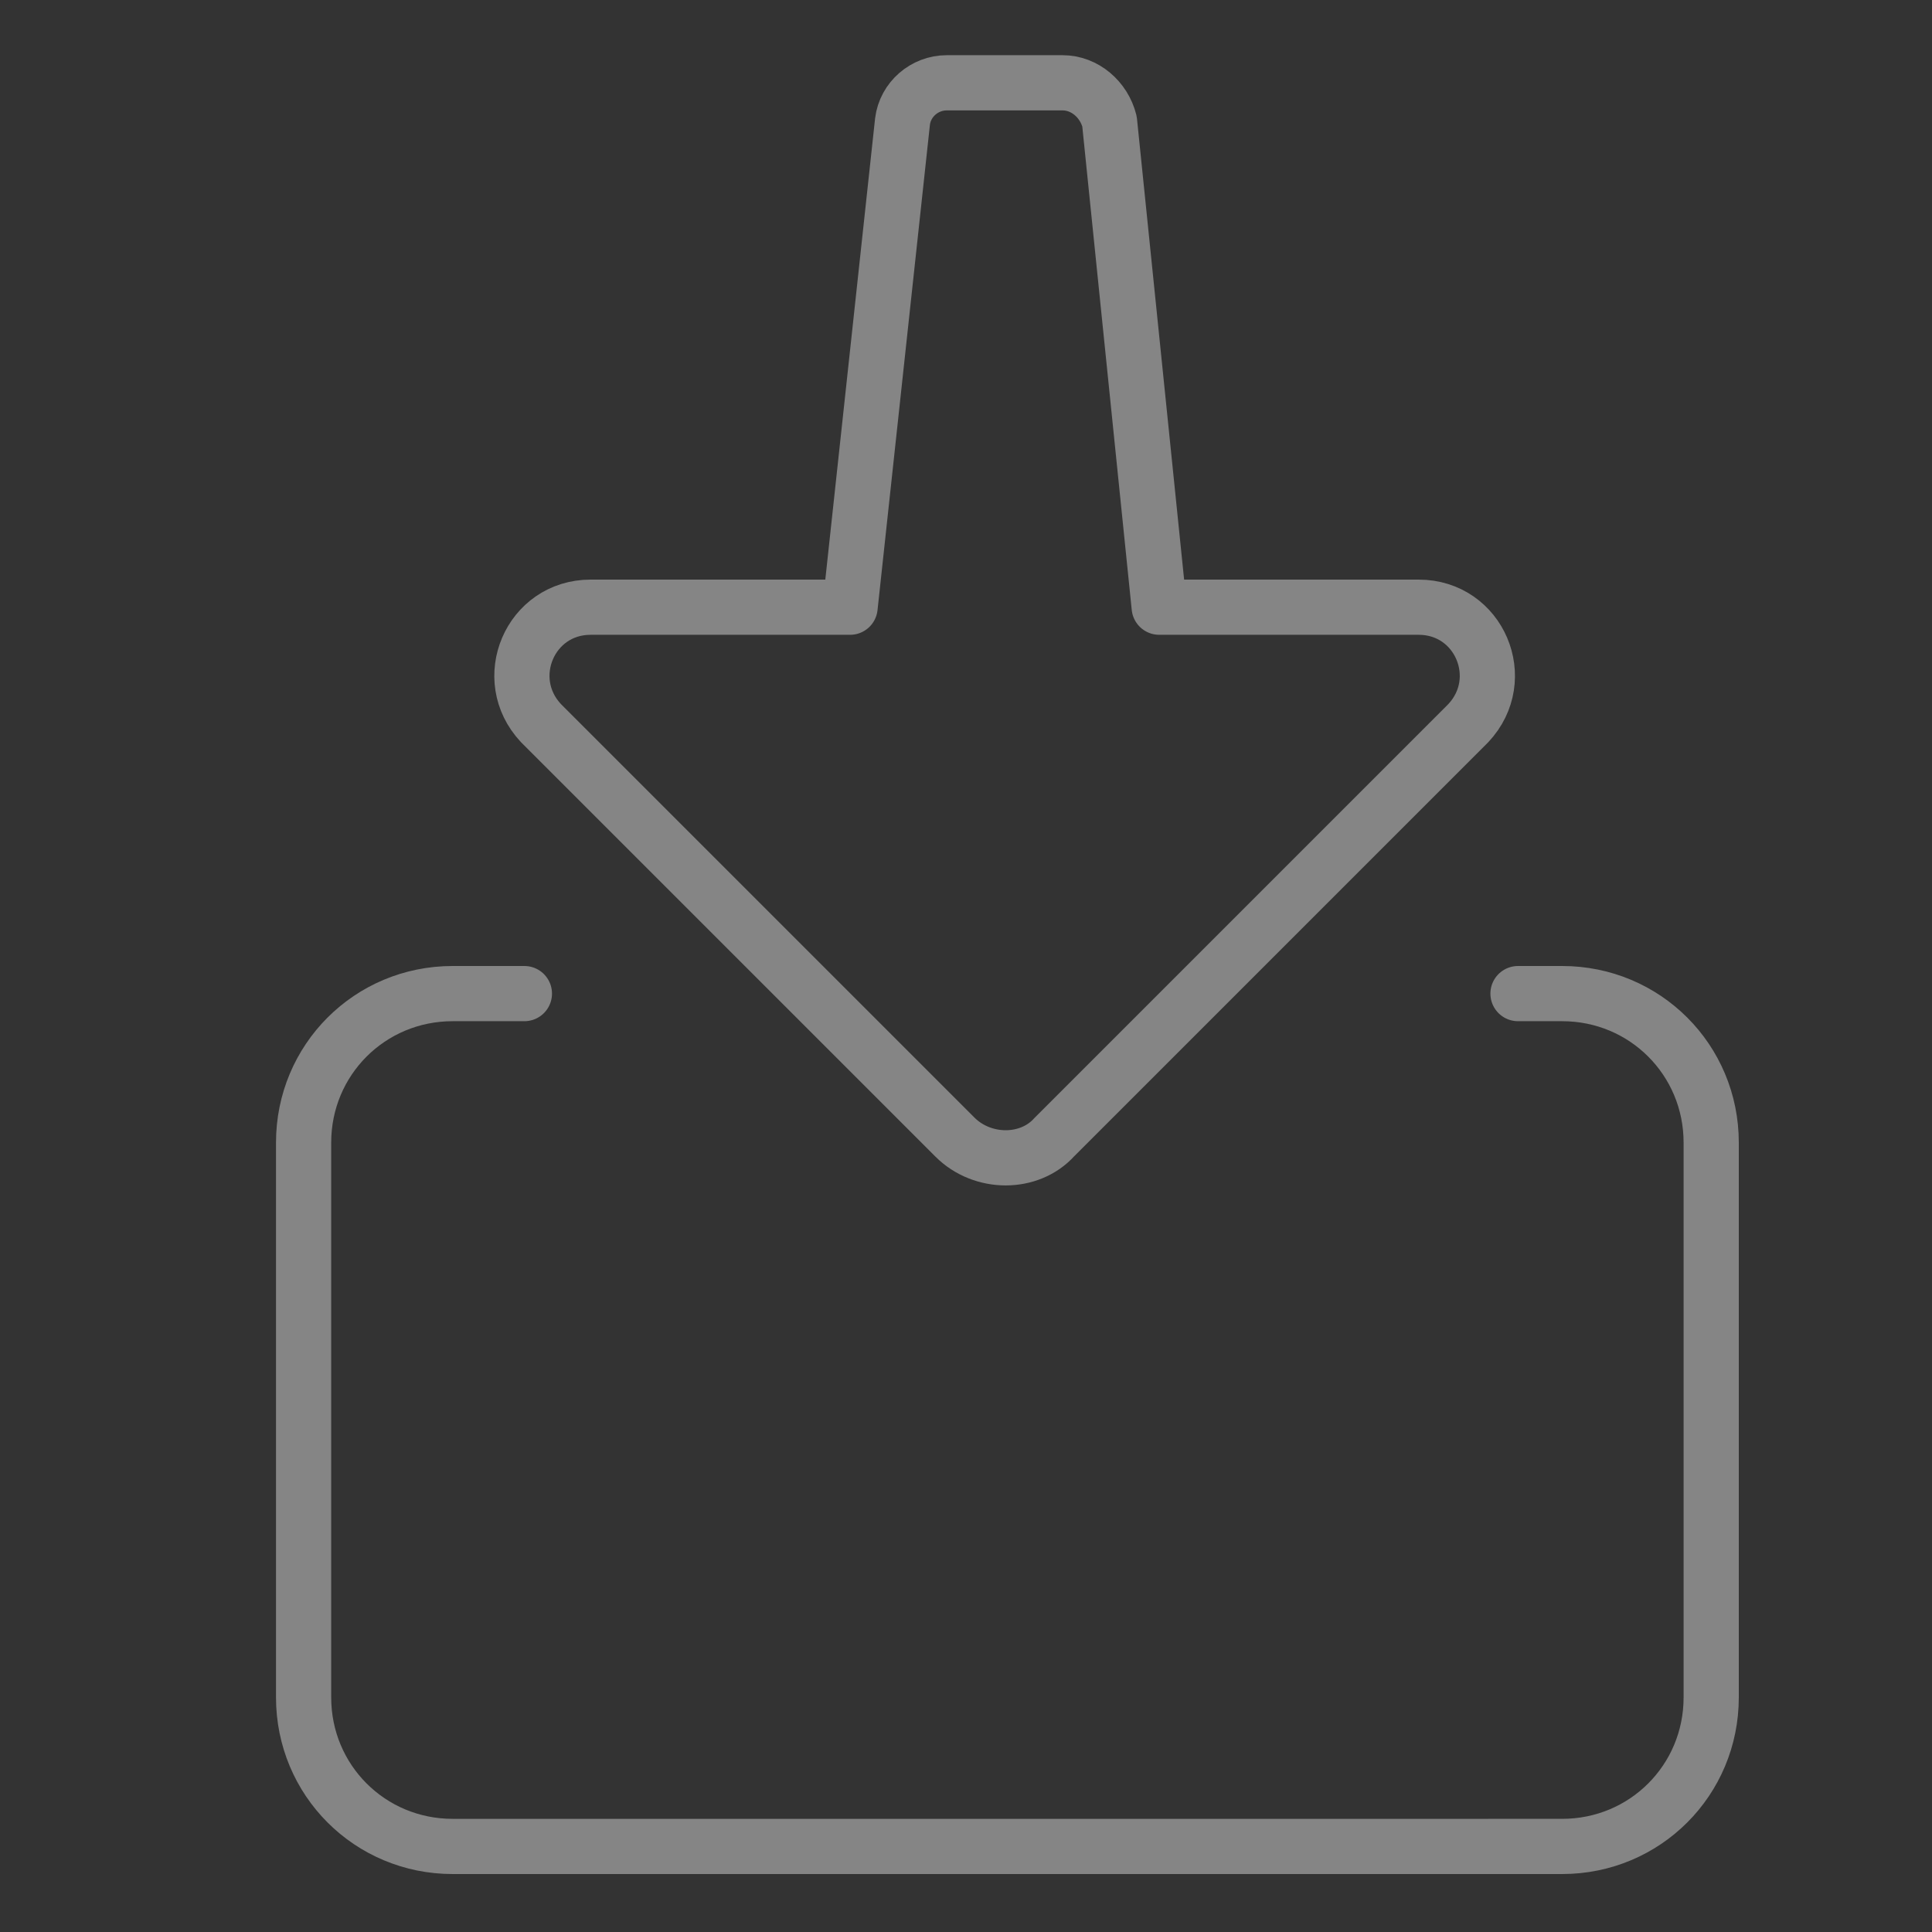 <?xml version="1.0" encoding="utf-8"?>
<!-- Generator: Adobe Illustrator 23.0.6, SVG Export Plug-In . SVG Version: 6.00 Build 0)  -->
<svg version="1.1" xmlns="http://www.w3.org/2000/svg" xmlns:xlink="http://www.w3.org/1999/xlink" x="0px" y="0px"
	 viewBox="0 0 70 70" style="enable-background:new 0 0 70 70;" xml:space="preserve">
<rect x="0" y="0" width="70" height="70" fill="#333333" stroke="none"/>
<style type="text/css">
	.st0{display:none;}
	.st1{display:inline;fill:#CCCCCC;}
	.st2{display:inline;fill:#222222;}
	.st3{fill:#D9DADB;}
	.st4{fill:#D9DADB;stroke:#58585A;stroke-width:2;stroke-linejoin:round;stroke-miterlimit:10;}
	.st5{fill:#58585A;}
	.st6{clip-path:url(#SVGID_9_);fill:#1D1D1B;}
	.st7{clip-path:url(#SVGID_9_);}
	.st8{clip-path:url(#SVGID_11_);fill:#1D1D1B;}
	.st9{clip-path:url(#SVGID_11_);fill:#939190;}
	.st10{clip-path:url(#SVGID_11_);fill:#C9C7C6;}
	.st11{clip-path:url(#SVGID_13_);fill:#1D1D1B;}
	.st12{clip-path:url(#SVGID_13_);}
	.st13{clip-path:url(#SVGID_15_);fill:#1D1D1B;}
	.st14{clip-path:url(#SVGID_15_);fill:#939190;}
	.st15{clip-path:url(#SVGID_15_);fill:#C9C7C6;}
	.st16{clip-path:url(#SVGID_17_);fill:#939190;}
	.st17{clip-path:url(#SVGID_17_);fill:#383636;}
	.st18{clip-path:url(#SVGID_17_);fill:#514F51;}
	.st19{clip-path:url(#SVGID_19_);fill:#1D1D1B;}
	.st20{clip-path:url(#SVGID_19_);}
	.st21{clip-path:url(#SVGID_21_);fill:#1D1D1B;}
	.st22{clip-path:url(#SVGID_21_);fill:#939190;}
	.st23{clip-path:url(#SVGID_21_);fill:#C9C7C6;}
	.st24{clip-path:url(#SVGID_23_);fill:#939190;}
	.st25{clip-path:url(#SVGID_23_);fill:#EE7D09;}
	.st26{fill:url(#SVGID_24_);}
	.st27{fill:#E7CD00;}
	.st28{fill:url(#SVGID_25_);}
	.st29{fill:url(#SVGID_26_);}
	.st30{fill:url(#SVGID_27_);stroke:#889B3E;stroke-miterlimit:10;}
	.st31{fill:url(#SVGID_28_);stroke:#889B3E;stroke-miterlimit:10;}
	.st32{fill:url(#SVGID_29_);stroke:#889B3E;stroke-miterlimit:10;}
	.st33{fill:#9EC336;}
	.st34{fill:none;stroke:#6EB238;stroke-miterlimit:10;}
	.st35{fill:#9EC336;stroke:#778C22;stroke-width:0.5;stroke-miterlimit:10;}
	.st36{fill:url(#SVGID_30_);stroke:#CFC32D;stroke-miterlimit:10;}
	.st37{fill:url(#SVGID_31_);}
	.st38{fill:#CFC32D;}
	.st39{fill:url(#SVGID_32_);}
	.st40{fill:url(#SVGID_33_);stroke:#D3D100;stroke-miterlimit:10;}
	.st41{fill:url(#SVGID_34_);}
	.st42{fill:#D3D100;}
	.st43{fill:url(#SVGID_35_);}
	.st44{fill:#4D4D4D;}
	.st45{fill:#F2CA48;}
	.st46{fill:#EFB11C;}
	.st47{fill:url(#SVGID_36_);stroke:#489B2B;stroke-width:0.5;stroke-miterlimit:10;}
	.st48{fill:url(#SVGID_37_);}
	.st49{fill:#F1A501;}
	.st50{fill:url(#SVGID_38_);}
	.st51{fill:url(#SVGID_39_);}
	.st52{fill:url(#SVGID_40_);}
	.st53{fill:#D3BFA9;stroke:#734D26;stroke-width:0.867;stroke-miterlimit:5;}
	.st54{fill:#D3A774;stroke:#734D26;stroke-width:0.867;stroke-miterlimit:5;}
	.st55{opacity:0.2;}
	.st56{fill:none;stroke:#734D26;stroke-width:2;stroke-linecap:round;stroke-linejoin:round;}
	.st57{fill:#F6F6F6;stroke:#58585A;stroke-linejoin:round;stroke-miterlimit:10;}
	.st58{fill:#D9DADB;stroke:#58585A;stroke-linejoin:round;stroke-miterlimit:10;}
	.st59{fill:#C6C7C8;stroke:#58585A;stroke-linejoin:round;stroke-miterlimit:10;}
	.st60{fill:none;stroke:#58585A;stroke-width:2;stroke-linecap:round;stroke-linejoin:round;}
	.st61{fill:#ECEDED;stroke:#58585A;stroke-linejoin:round;stroke-miterlimit:10;}
	.st62{opacity:6.000000e-02;}
	.st63{fill:#ECEDED;stroke:#58585A;stroke-miterlimit:10;}
	.st64{fill:#F6F6F6;stroke:#58585A;stroke-miterlimit:10;}
	.st65{fill:none;stroke:#58585A;stroke-miterlimit:10;}
	.st66{fill:none;stroke:#808080;stroke-miterlimit:10;}
	.st67{fill:#CFCFCF;stroke:#58585A;stroke-miterlimit:10;}
	.st68{fill:#F6F6F6;stroke:#58585A;stroke-width:2;stroke-linecap:round;stroke-linejoin:round;stroke-miterlimit:10;}
	.st69{fill:#D3BFA9;stroke:#734D26;stroke-width:2;stroke-miterlimit:5;}
	.st70{fill:none;stroke:#58585A;stroke-linecap:round;stroke-linejoin:round;stroke-miterlimit:10;}
	.st71{fill:#D3BFA9;}
	.st72{fill:#AF8B63;}
	.st73{fill:none;stroke:#58585A;stroke-width:0.75;stroke-linecap:round;stroke-linejoin:round;stroke-miterlimit:10;}
	.st74{clip-path:url(#SVGID_42_);fill:#1D1D1B;}
	.st75{clip-path:url(#SVGID_42_);}
	.st76{clip-path:url(#SVGID_44_);fill:#1D1D1B;}
	.st77{clip-path:url(#SVGID_44_);fill:#939190;}
	.st78{clip-path:url(#SVGID_44_);fill:#C9C7C6;}
	.st79{fill:#ECEDED;stroke:#58585A;stroke-linecap:round;stroke-linejoin:round;stroke-miterlimit:10;}
	.st80{fill:none;stroke:#58585A;stroke-width:2;stroke-linecap:round;stroke-linejoin:round;stroke-miterlimit:10;}
	.st81{fill:#B1B3B4;stroke:#58585A;stroke-linecap:round;stroke-linejoin:round;stroke-miterlimit:10;}
	.st82{fill:#B1B3B4;}
	.st83{fill:none;stroke:#87888A;stroke-miterlimit:10;}
	.st84{fill:none;stroke:#58585A;stroke-width:1.3;stroke-linecap:round;stroke-linejoin:round;stroke-miterlimit:10;}
	.st85{fill:#D1D1D1;}
	.st86{fill:#BDBDBD;}
	.st87{fill:#DEDEDE;}
	.st88{fill:#737373;}
	.st89{fill:#EEEEEE;}
	.st90{fill:none;stroke:#096A00;stroke-width:0.363;stroke-miterlimit:10;}
	.st91{fill:none;}
	.st92{fill:#A6A6A4;}
	.st93{fill:#B1DCAD;}
	.st94{fill:#93CF8F;}
	.st95{fill:#FFFFFF;}
	.st96{fill:none;stroke:#FFFFFF;stroke-width:1.333;stroke-miterlimit:10;}
	.st97{fill:#C4BAB0;}
	.st98{fill:#EFEDEA;}
	.st99{fill:#219C19;}
	.st100{opacity:0.5;}
	.st101{fill:#094C00;}
	.st102{opacity:0.8;}
	.st103{fill:url(#SVGID_47_);}
	.st104{fill:#949494;}
	.st105{fill:#898989;}
	.st106{fill:#CCCCCC;}
	.st107{fill:#454545;}
	.st108{fill:#A8A8A8;}
	.st109{fill:#666666;}
	.st110{fill:#838383;}
	.st111{fill:#999999;}
	.st112{opacity:0.1;}
	.st113{opacity:0.2;fill:#FFFFFF;}
	.st114{fill:#FFFFFF;stroke:#000000;stroke-width:0.4;stroke-miterlimit:10;}
	.st115{fill:#C5C5C5;}
	.st116{fill:#FF0000;}
	.st117{fill:#282828;}
	.st118{opacity:0.4;}
	.st119{opacity:0.4;fill:none;stroke:#FFFFFF;stroke-width:2;stroke-linecap:round;stroke-linejoin:round;stroke-miterlimit:10;}
	.st120{opacity:0.4;fill:#FFFFFF;}
	.st121{opacity:0.4;fill:none;stroke:#FFFFFF;stroke-width:2;stroke-miterlimit:10;}
	.st122{fill:none;stroke:#000000;stroke-width:0.4;stroke-miterlimit:10;}
	.st123{fill:#3333FF;}
	.st124{fill:#3A77B8;}
	.st125{fill:#4E94E6;}
	.st126{fill:#FFF5E6;}
	.st127{fill:#35649C;}
	.st128{fill:#D6CEC1;}
	.st129{fill:#9E9E9E;}
	.st130{fill:#595959;}
	.st131{clip-path:url(#SVGID_50_);}
	.st132{clip-path:url(#SVGID_52_);}
	.st133{clip-path:url(#SVGID_54_);fill:#383636;}
	.st134{clip-path:url(#SVGID_54_);fill:#514F51;}
	.st135{opacity:0.55;clip-path:url(#SVGID_54_);}
	.st136{clip-path:url(#SVGID_56_);fill:#1D71B8;}
	.st137{clip-path:url(#SVGID_58_);fill:url(#SVGID_59_);}
	.st138{opacity:0.5;clip-path:url(#SVGID_61_);}
	.st139{clip-path:url(#SVGID_63_);fill:#FFFFFF;}
	.st140{clip-path:url(#SVGID_65_);fill:#FFFFFF;}
	.st141{clip-path:url(#SVGID_67_);fill:url(#SVGID_68_);}
	.st142{opacity:0.5;clip-path:url(#SVGID_70_);}
	.st143{clip-path:url(#SVGID_72_);fill:#FFFFFF;}
	.st144{clip-path:url(#SVGID_74_);fill:#FFFFFF;}
	.st145{clip-path:url(#SVGID_76_);fill:url(#SVGID_77_);}
	.st146{opacity:0.5;clip-path:url(#SVGID_79_);}
	.st147{clip-path:url(#SVGID_81_);fill:#FFFFFF;}
	.st148{clip-path:url(#SVGID_83_);fill:#FFFFFF;}
	.st149{clip-path:url(#SVGID_85_);fill:url(#SVGID_86_);}
	.st150{opacity:0.5;clip-path:url(#SVGID_88_);}
	.st151{clip-path:url(#SVGID_90_);fill:#FFFFFF;}
	.st152{clip-path:url(#SVGID_92_);fill:#FFFFFF;}
	.st153{clip-path:url(#SVGID_94_);fill:url(#SVGID_95_);}
	.st154{opacity:0.5;clip-path:url(#SVGID_97_);}
	.st155{clip-path:url(#SVGID_99_);fill:#FFFFFF;}
	.st156{clip-path:url(#SVGID_101_);fill:#FFFFFF;}
	.st157{clip-path:url(#SVGID_103_);fill:url(#SVGID_104_);}
	.st158{opacity:0.5;clip-path:url(#SVGID_106_);}
	.st159{clip-path:url(#SVGID_108_);fill:#FFFFFF;}
	.st160{clip-path:url(#SVGID_110_);fill:#FFFFFF;}
	.st161{clip-path:url(#SVGID_112_);fill:url(#SVGID_113_);}
	.st162{opacity:0.5;clip-path:url(#SVGID_115_);}
	.st163{clip-path:url(#SVGID_117_);fill:#FFFFFF;}
	.st164{clip-path:url(#SVGID_119_);fill:#FFFFFF;}
	.st165{clip-path:url(#SVGID_121_);fill:url(#SVGID_122_);}
	.st166{opacity:0.5;clip-path:url(#SVGID_124_);}
	.st167{clip-path:url(#SVGID_126_);fill:#FFFFFF;}
	.st168{clip-path:url(#SVGID_128_);fill:#FFFFFF;}
	.st169{clip-path:url(#SVGID_130_);fill:url(#SVGID_131_);}
	.st170{opacity:0.5;clip-path:url(#SVGID_133_);}
	.st171{clip-path:url(#SVGID_135_);fill:#FFFFFF;}
	.st172{clip-path:url(#SVGID_137_);fill:#FFFFFF;}
	.st173{clip-path:url(#SVGID_139_);fill:url(#SVGID_140_);}
	.st174{opacity:0.5;clip-path:url(#SVGID_142_);}
	.st175{clip-path:url(#SVGID_144_);fill:#FFFFFF;}
	.st176{clip-path:url(#SVGID_146_);fill:#FFFFFF;}
	.st177{clip-path:url(#SVGID_148_);fill:url(#SVGID_149_);}
	.st178{opacity:0.5;clip-path:url(#SVGID_151_);}
	.st179{clip-path:url(#SVGID_153_);fill:#FFFFFF;}
	.st180{clip-path:url(#SVGID_155_);fill:#FFFFFF;}
	.st181{clip-path:url(#SVGID_157_);fill:url(#SVGID_158_);}
	.st182{opacity:0.5;clip-path:url(#SVGID_160_);}
	.st183{clip-path:url(#SVGID_162_);fill:#FFFFFF;}
	.st184{clip-path:url(#SVGID_164_);fill:#FFFFFF;}
	.st185{clip-path:url(#SVGID_160_);fill:#1D71B8;}
	.st186{clip-path:url(#SVGID_166_);}
	.st187{clip-path:url(#SVGID_168_);fill:#1D71B8;}
	.st188{clip-path:url(#SVGID_170_);fill:url(#SVGID_171_);}
	.st189{clip-path:url(#SVGID_173_);fill:#0E7BC0;}
	.st190{clip-path:url(#SVGID_175_);fill:url(#SVGID_176_);}
	.st191{clip-path:url(#SVGID_178_);fill:url(#SVGID_179_);}
	.st192{clip-path:url(#SVGID_181_);fill:#0E7BC0;}
	.st193{clip-path:url(#SVGID_183_);fill:url(#SVGID_184_);}
	.st194{clip-path:url(#SVGID_186_);fill:none;stroke:#0E7BC0;stroke-width:4.006070e-02;}
	.st195{clip-path:url(#SVGID_188_);fill:url(#SVGID_189_);}
	.st196{clip-path:url(#SVGID_191_);fill:none;stroke:#0E7BC0;stroke-width:4.006070e-02;}
	.st197{clip-path:url(#SVGID_193_);fill:url(#SVGID_194_);}
	.st198{clip-path:url(#SVGID_196_);fill:url(#SVGID_197_);}
	.st199{clip-path:url(#SVGID_199_);fill:none;stroke:#0E7BC0;stroke-width:4.006070e-02;}
	.st200{clip-path:url(#SVGID_201_);fill:url(#SVGID_202_);}
	.st201{clip-path:url(#SVGID_204_);fill:none;stroke:#0E7BC0;stroke-width:4.006070e-02;}
	.st202{clip-path:url(#SVGID_206_);fill:url(#SVGID_207_);}
	.st203{clip-path:url(#SVGID_209_);fill:none;stroke:#0E7BC0;stroke-width:4.006070e-02;}
	.st204{clip-path:url(#SVGID_211_);fill:url(#SVGID_212_);}
	.st205{clip-path:url(#SVGID_214_);fill:url(#SVGID_215_);}
	.st206{clip-path:url(#SVGID_217_);fill:#0E7BC0;}
	.st207{clip-path:url(#SVGID_219_);fill:url(#SVGID_220_);}
	.st208{clip-path:url(#SVGID_222_);}
	.st209{clip-path:url(#SVGID_224_);}
	.st210{clip-path:url(#SVGID_226_);fill:#514F51;}
	.st211{opacity:0.5;clip-path:url(#SVGID_226_);}
	.st212{clip-path:url(#SVGID_228_);fill:#FFFFFF;}
	.st213{clip-path:url(#SVGID_230_);fill:#FFFFFF;}
	.st214{opacity:0.55;clip-path:url(#SVGID_226_);}
	.st215{clip-path:url(#SVGID_232_);fill:#1D71B8;}
	.st216{clip-path:url(#SVGID_234_);fill:url(#SVGID_235_);}
	.st217{opacity:0.5;clip-path:url(#SVGID_237_);}
	.st218{clip-path:url(#SVGID_239_);fill:#FFFFFF;}
	.st219{clip-path:url(#SVGID_241_);fill:#FFFFFF;}
	.st220{clip-path:url(#SVGID_243_);fill:url(#SVGID_244_);}
	.st221{opacity:0.5;clip-path:url(#SVGID_246_);}
	.st222{clip-path:url(#SVGID_248_);fill:#FFFFFF;}
	.st223{clip-path:url(#SVGID_250_);fill:#FFFFFF;}
	.st224{clip-path:url(#SVGID_252_);fill:url(#SVGID_253_);}
	.st225{opacity:0.5;clip-path:url(#SVGID_255_);}
	.st226{clip-path:url(#SVGID_257_);fill:#FFFFFF;}
	.st227{clip-path:url(#SVGID_259_);fill:#FFFFFF;}
	.st228{clip-path:url(#SVGID_261_);fill:url(#SVGID_262_);}
	.st229{opacity:0.5;clip-path:url(#SVGID_264_);}
	.st230{clip-path:url(#SVGID_266_);fill:#FFFFFF;}
	.st231{clip-path:url(#SVGID_268_);fill:#FFFFFF;}
	.st232{clip-path:url(#SVGID_270_);fill:url(#SVGID_271_);}
	.st233{opacity:0.5;clip-path:url(#SVGID_273_);}
	.st234{clip-path:url(#SVGID_275_);fill:#FFFFFF;}
	.st235{clip-path:url(#SVGID_277_);fill:#FFFFFF;}
	.st236{clip-path:url(#SVGID_279_);fill:url(#SVGID_280_);}
	.st237{opacity:0.5;clip-path:url(#SVGID_282_);}
	.st238{clip-path:url(#SVGID_284_);fill:#FFFFFF;}
	.st239{clip-path:url(#SVGID_286_);fill:#FFFFFF;}
	.st240{clip-path:url(#SVGID_288_);fill:url(#SVGID_289_);}
	.st241{opacity:0.5;clip-path:url(#SVGID_291_);}
	.st242{clip-path:url(#SVGID_293_);fill:#FFFFFF;}
	.st243{clip-path:url(#SVGID_295_);fill:#FFFFFF;}
	.st244{clip-path:url(#SVGID_297_);fill:url(#SVGID_298_);}
	.st245{opacity:0.5;clip-path:url(#SVGID_300_);}
	.st246{clip-path:url(#SVGID_302_);fill:#FFFFFF;}
	.st247{clip-path:url(#SVGID_304_);fill:#FFFFFF;}
	.st248{clip-path:url(#SVGID_306_);fill:url(#SVGID_307_);}
	.st249{opacity:0.5;clip-path:url(#SVGID_309_);}
	.st250{clip-path:url(#SVGID_311_);fill:#FFFFFF;}
	.st251{clip-path:url(#SVGID_313_);fill:#FFFFFF;}
	.st252{clip-path:url(#SVGID_315_);fill:url(#SVGID_316_);}
	.st253{opacity:0.5;clip-path:url(#SVGID_318_);}
	.st254{clip-path:url(#SVGID_320_);fill:#FFFFFF;}
	.st255{clip-path:url(#SVGID_322_);fill:#FFFFFF;}
	.st256{clip-path:url(#SVGID_324_);fill:url(#SVGID_325_);}
	.st257{opacity:0.5;clip-path:url(#SVGID_327_);}
	.st258{clip-path:url(#SVGID_329_);fill:#FFFFFF;}
	.st259{clip-path:url(#SVGID_331_);fill:#FFFFFF;}
	.st260{clip-path:url(#SVGID_327_);fill:#1D71B8;}
	.st261{clip-path:url(#SVGID_333_);fill:url(#SVGID_334_);}
	.st262{opacity:0.5;clip-path:url(#SVGID_336_);}
	.st263{clip-path:url(#SVGID_338_);fill:#FFFFFF;}
	.st264{clip-path:url(#SVGID_340_);fill:#FFFFFF;}
	.st265{fill:#8BA70E;}
	.st266{fill:#6EB238;}
	.st267{fill:#609525;}
	.st268{fill:#9EC336;stroke:#6EB238;stroke-width:0.9;}
	.st269{fill:none;stroke:#8BC15F;}
	.st270{fill:url(#SVGID_341_);}
	.st271{fill:none;stroke:#1E5FA5;stroke-miterlimit:10;}
	.st272{fill:#C6D235;}
	.st273{fill:none;stroke:#B7C200;stroke-miterlimit:10;}
	.st274{fill:#51A9A2;stroke:#28945B;stroke-miterlimit:10;}
	.st275{fill:#51A87A;}
	.st276{fill:#1D8E53;}
	.st277{fill:#B7C000;}
	.st278{fill:#3A919D;}
	.st279{fill:none;stroke:#167D8B;stroke-miterlimit:10;}
	.st280{fill:#2B87B0;}
	.st281{fill:none;stroke:#006DA0;stroke-miterlimit:10;}
	.st282{fill:#C6D235;stroke:#BFBB1B;stroke-miterlimit:10;}
	.st283{fill:#9EC336;stroke:#6EB238;}
	.st284{fill:#FDC309;}
	.st285{fill:#FDD964;}
	.st286{fill:#87B0B8;}
	.st287{fill:#83AAB3;}
	.st288{fill:#383838;}
	.st289{fill:#6B5D4C;}
	.st290{fill:#615445;}
	.st291{fill:#5C5C5C;}
	.st292{fill:#707070;}
	.st293{fill:#FFE2B6;}
	.st294{fill:#DBDBDB;}
	.st295{fill:#7B989E;}
	.st296{fill:#525252;}
	.st297{fill:#8B7754;}
	.st298{fill:#3C3932;}
	.st299{fill:#ACA49C;}
	.st300{opacity:0.2;fill:#ACA49C;}
	.st301{fill:#DCC0AC;}
	.st302{fill:#534C40;}
	.st303{fill:#FEDD74;}
	.st304{fill:#BCB19D;}
	.st305{opacity:0.2;fill:none;stroke:#4A4A4A;stroke-width:0.667;stroke-miterlimit:10;}
	.st306{opacity:0.7;}
	.st307{fill:#4EAB4E;}
	.st308{opacity:0.9;}
	.st309{fill:#007E00;}
	.st310{opacity:0.3;fill:#FFFFFF;}
	.st311{fill:#DDD8CE;}
	.st312{fill:none;stroke:#D1CABC;stroke-width:0.372;stroke-miterlimit:10;}
	.st313{fill:none;stroke:#CBC3B3;stroke-width:0.323;stroke-miterlimit:10;}
	.st314{fill:none;stroke:#E1DDD4;stroke-width:0.282;stroke-miterlimit:10;}
	.st315{fill:#CDCDCD;}
	.st316{fill:#E0E0E0;}
	.st317{fill:#C1C1C1;}
	.st318{fill:#9A9A9A;}
	.st319{fill:#6BB96B;}
	.st320{fill:#339E33;}
	.st321{opacity:0.15;}
	.st322{fill:#FFC8A3;}
	.st323{fill:#FFAD7D;}
	.st324{fill:#EC5104;}
	.st325{fill:url(#SVGID_343_);}
	.st326{fill:#2669B0;}
	.st327{fill:#DBCDB6;}
	.st328{fill:#BDB19D;}
	.st329{fill:#CFC2AC;}
	.st330{fill:#4B83BF;}
	.st331{fill:#757575;}
	.st332{fill:#C6C6C6;}
</style>
<g id="Slices" class="st0">
	<rect y="0" class="st2" width="70" height="70"/>
</g>
<g id="pf-Kringel">
</g>
<g id="ic-Kringel">
</g>
<g id="ic-Icons">
</g>
<g id="ic-icons_Schrift">
	<path class="st119" d="M55,36h1.6c3,0,5.4,2.4,5.4,5.4v20.1c0,3-2.4,5.4-5.4,5.4H16.4c-3,0-5.4-2.4-5.4-5.4V41.4
		c0-3,2.4-5.4,5.4-5.4H19"/>
	<path class="st119" d="M38.2,41.2l15-15c1.5-1.6,0.4-4.2-1.8-4.2h-9.4L40.2,4.4C40,3.6,39.3,3,38.5,3h-4.2c-0.8,0-1.5,0.6-1.6,1.4
		L30.8,22h-9.4c-2.2,0-3.3,2.6-1.8,4.2l15,15C35.6,42.2,37.3,42.2,38.2,41.2z"/>
</g>
<g id="pf-icons-Schrift">
</g>
<g id="pf-icons">
</g>
</svg>

